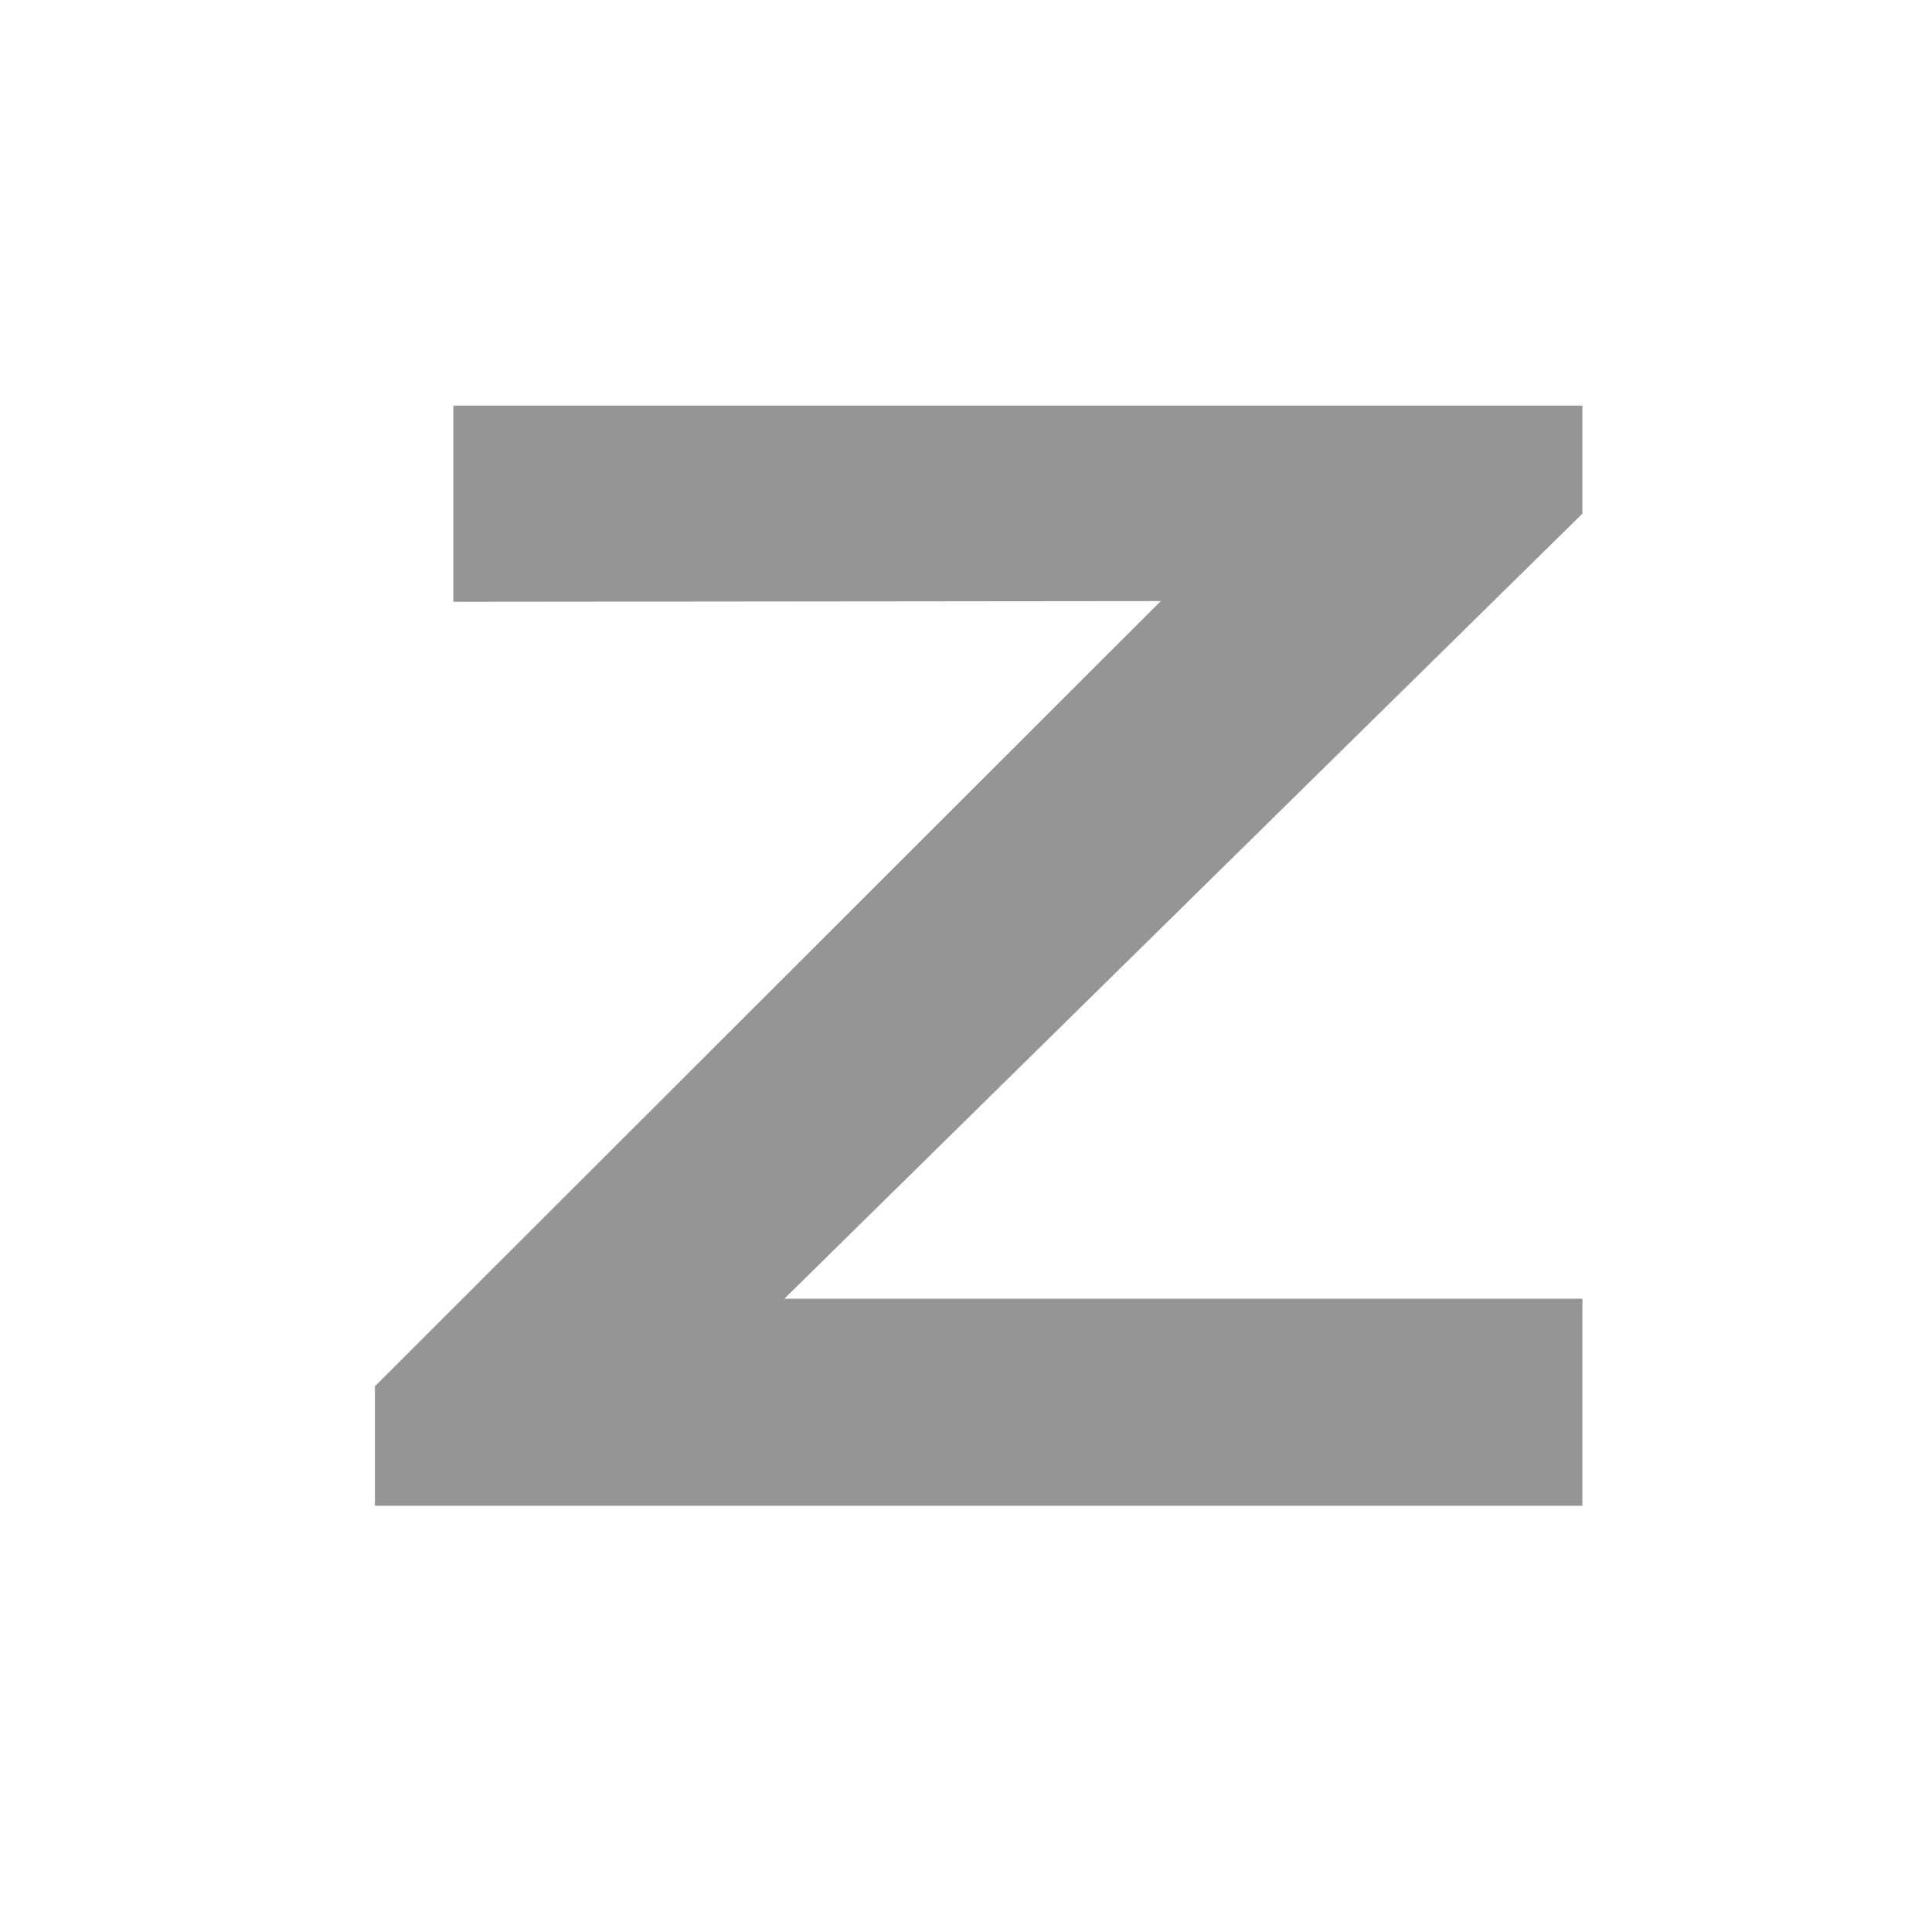 <svg xmlns="http://www.w3.org/2000/svg" width="32" height="32" viewBox="0 0 32 32"><rect width="32" height="32" fill="none"/><path d="M1.3,0V3.25l11.716-.012L0,16.243v1.979H20V14.793H6.781L20,1.789V0Z" transform="translate(6.21 6.718)" fill="#959595"/></svg>